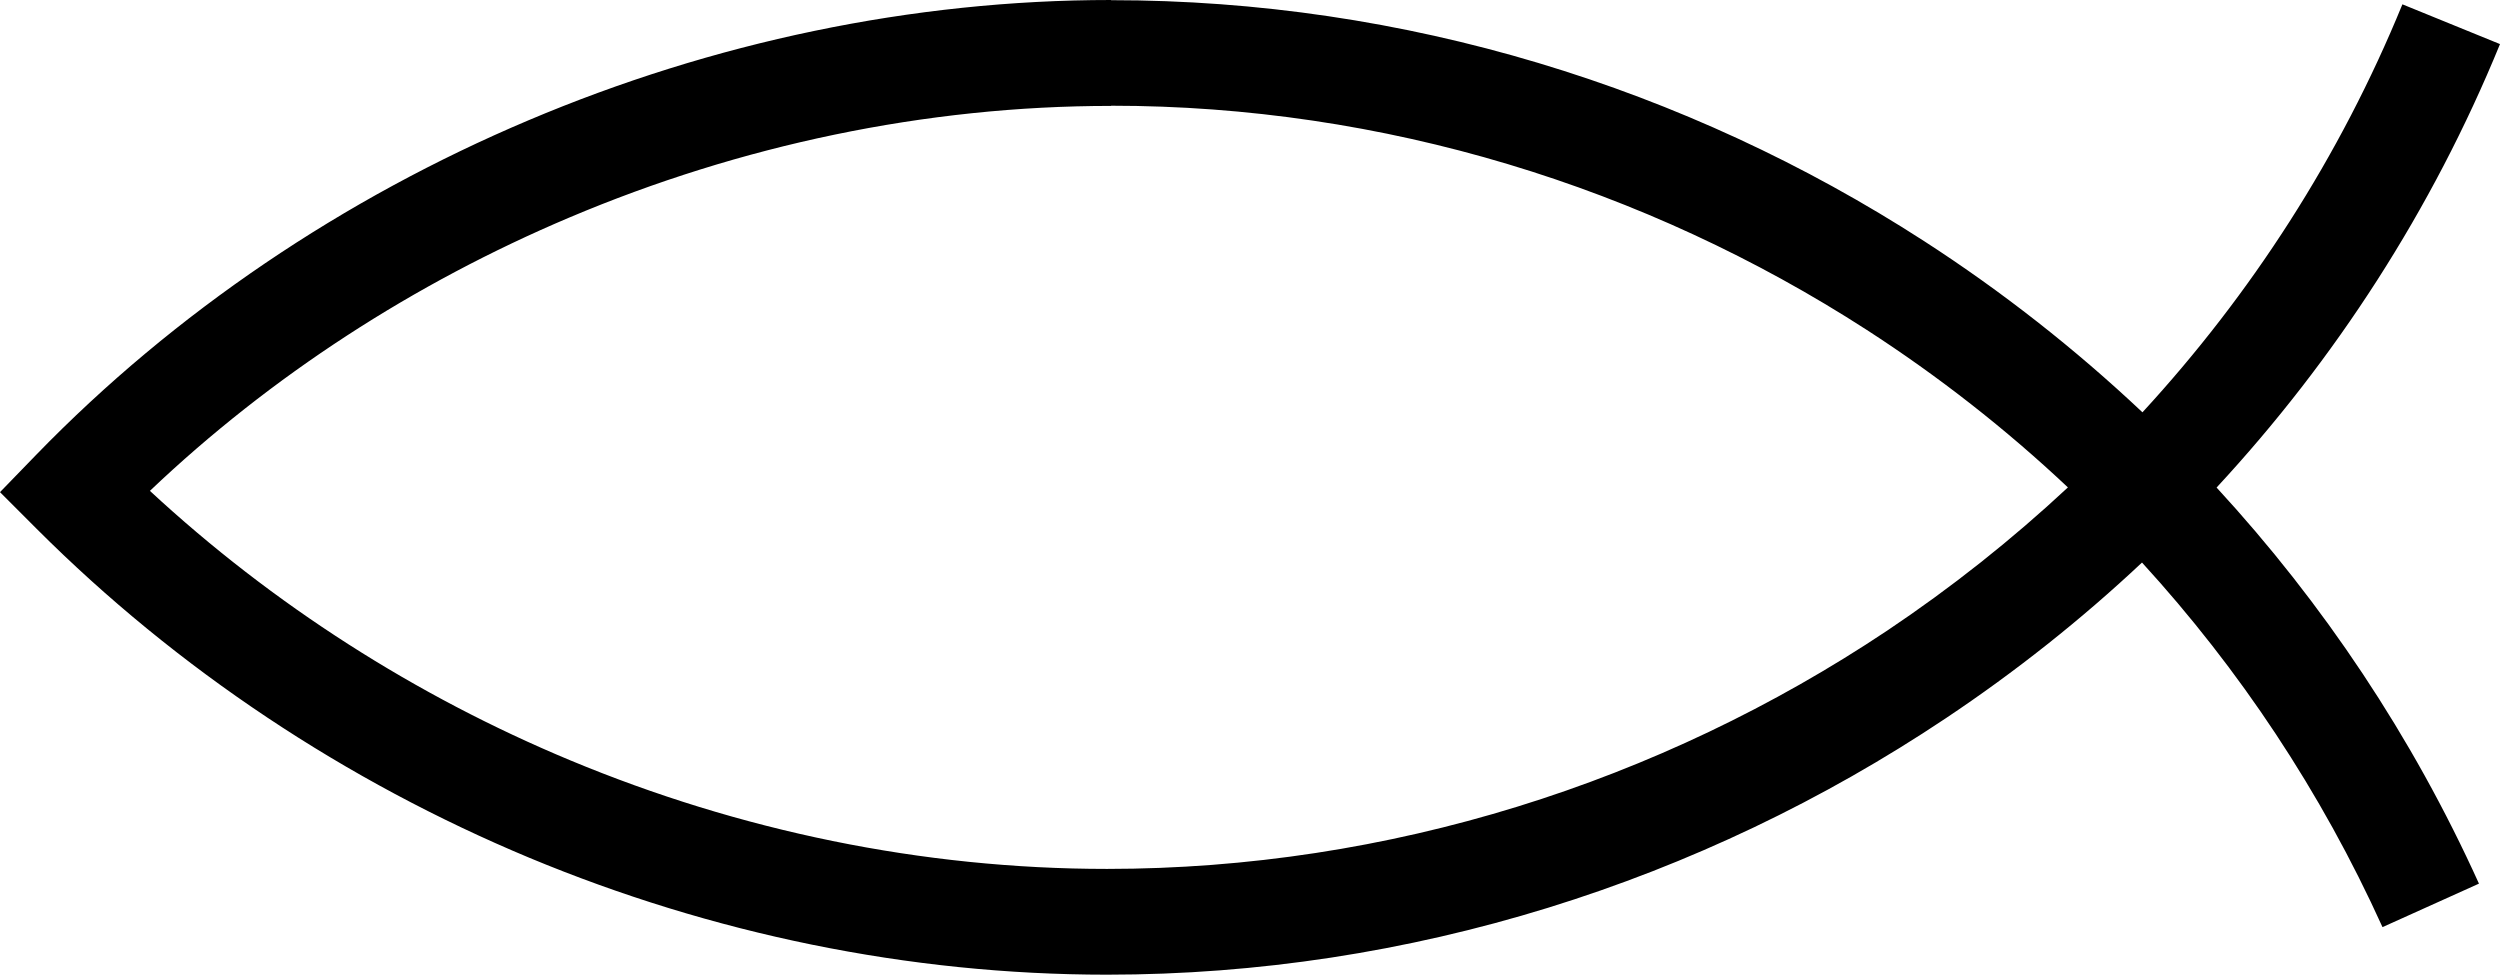 <?xml version="1.0" encoding="utf-8"?>
<!-- Generator: Adobe Illustrator 16.0.0, SVG Export Plug-In . SVG Version: 6.00 Build 0)  -->
<!DOCTYPE svg PUBLIC "-//W3C//DTD SVG 1.1//EN" "http://www.w3.org/Graphics/SVG/1.1/DTD/svg11.dtd">
<svg version="1.1" id="Layer_1" xmlns="http://www.w3.org/2000/svg" xmlns:xlink="http://www.w3.org/1999/xlink" x="0px" y="0px"
	 width="55px" height="21.443px" viewBox="0 0 55 21.443" enable-background="new 0 0 55 21.443" xml:space="preserve">
<g>
	<path fill="#000000" d="M55,0.97c-1.496,3.655-3.628,6.942-6.235,9.756c2.343,2.544,4.305,5.473,5.772,8.714l-2.122,0.957
		c-1.349-2.979-3.146-5.675-5.291-8.021c-1.342,1.26-2.787,2.405-4.317,3.426c-5.382,3.597-11.803,5.641-18.453,5.641
		c-4.372,0-8.699-0.904-12.704-2.57c-4.038-1.685-7.748-4.145-10.841-7.236L0,10.827l0.8-0.825
		c3.042-3.134,6.765-5.638,10.825-7.355C15.676,0.933,20.063,0,24.444,0v0.004c6.45,0,12.644,1.914,17.884,5.299
		c1.71,1.105,3.319,2.366,4.806,3.768c2.39-2.597,4.346-5.62,5.719-8.976L55,0.97L55,0.97z M41.516,13.875
		c1.407-0.942,2.739-1.997,3.978-3.152c-1.367-1.288-2.851-2.447-4.422-3.463C36.19,4.108,30.434,2.326,24.444,2.326V2.33
		c-4.082,0-8.16,0.866-11.917,2.455c-3.41,1.442-6.565,3.481-9.229,6.014c2.703,2.504,5.851,4.513,9.245,5.927
		c3.721,1.55,7.744,2.39,11.812,2.39C30.544,19.115,36.515,17.213,41.516,13.875L41.516,13.875z"/>
</g>
</svg>
